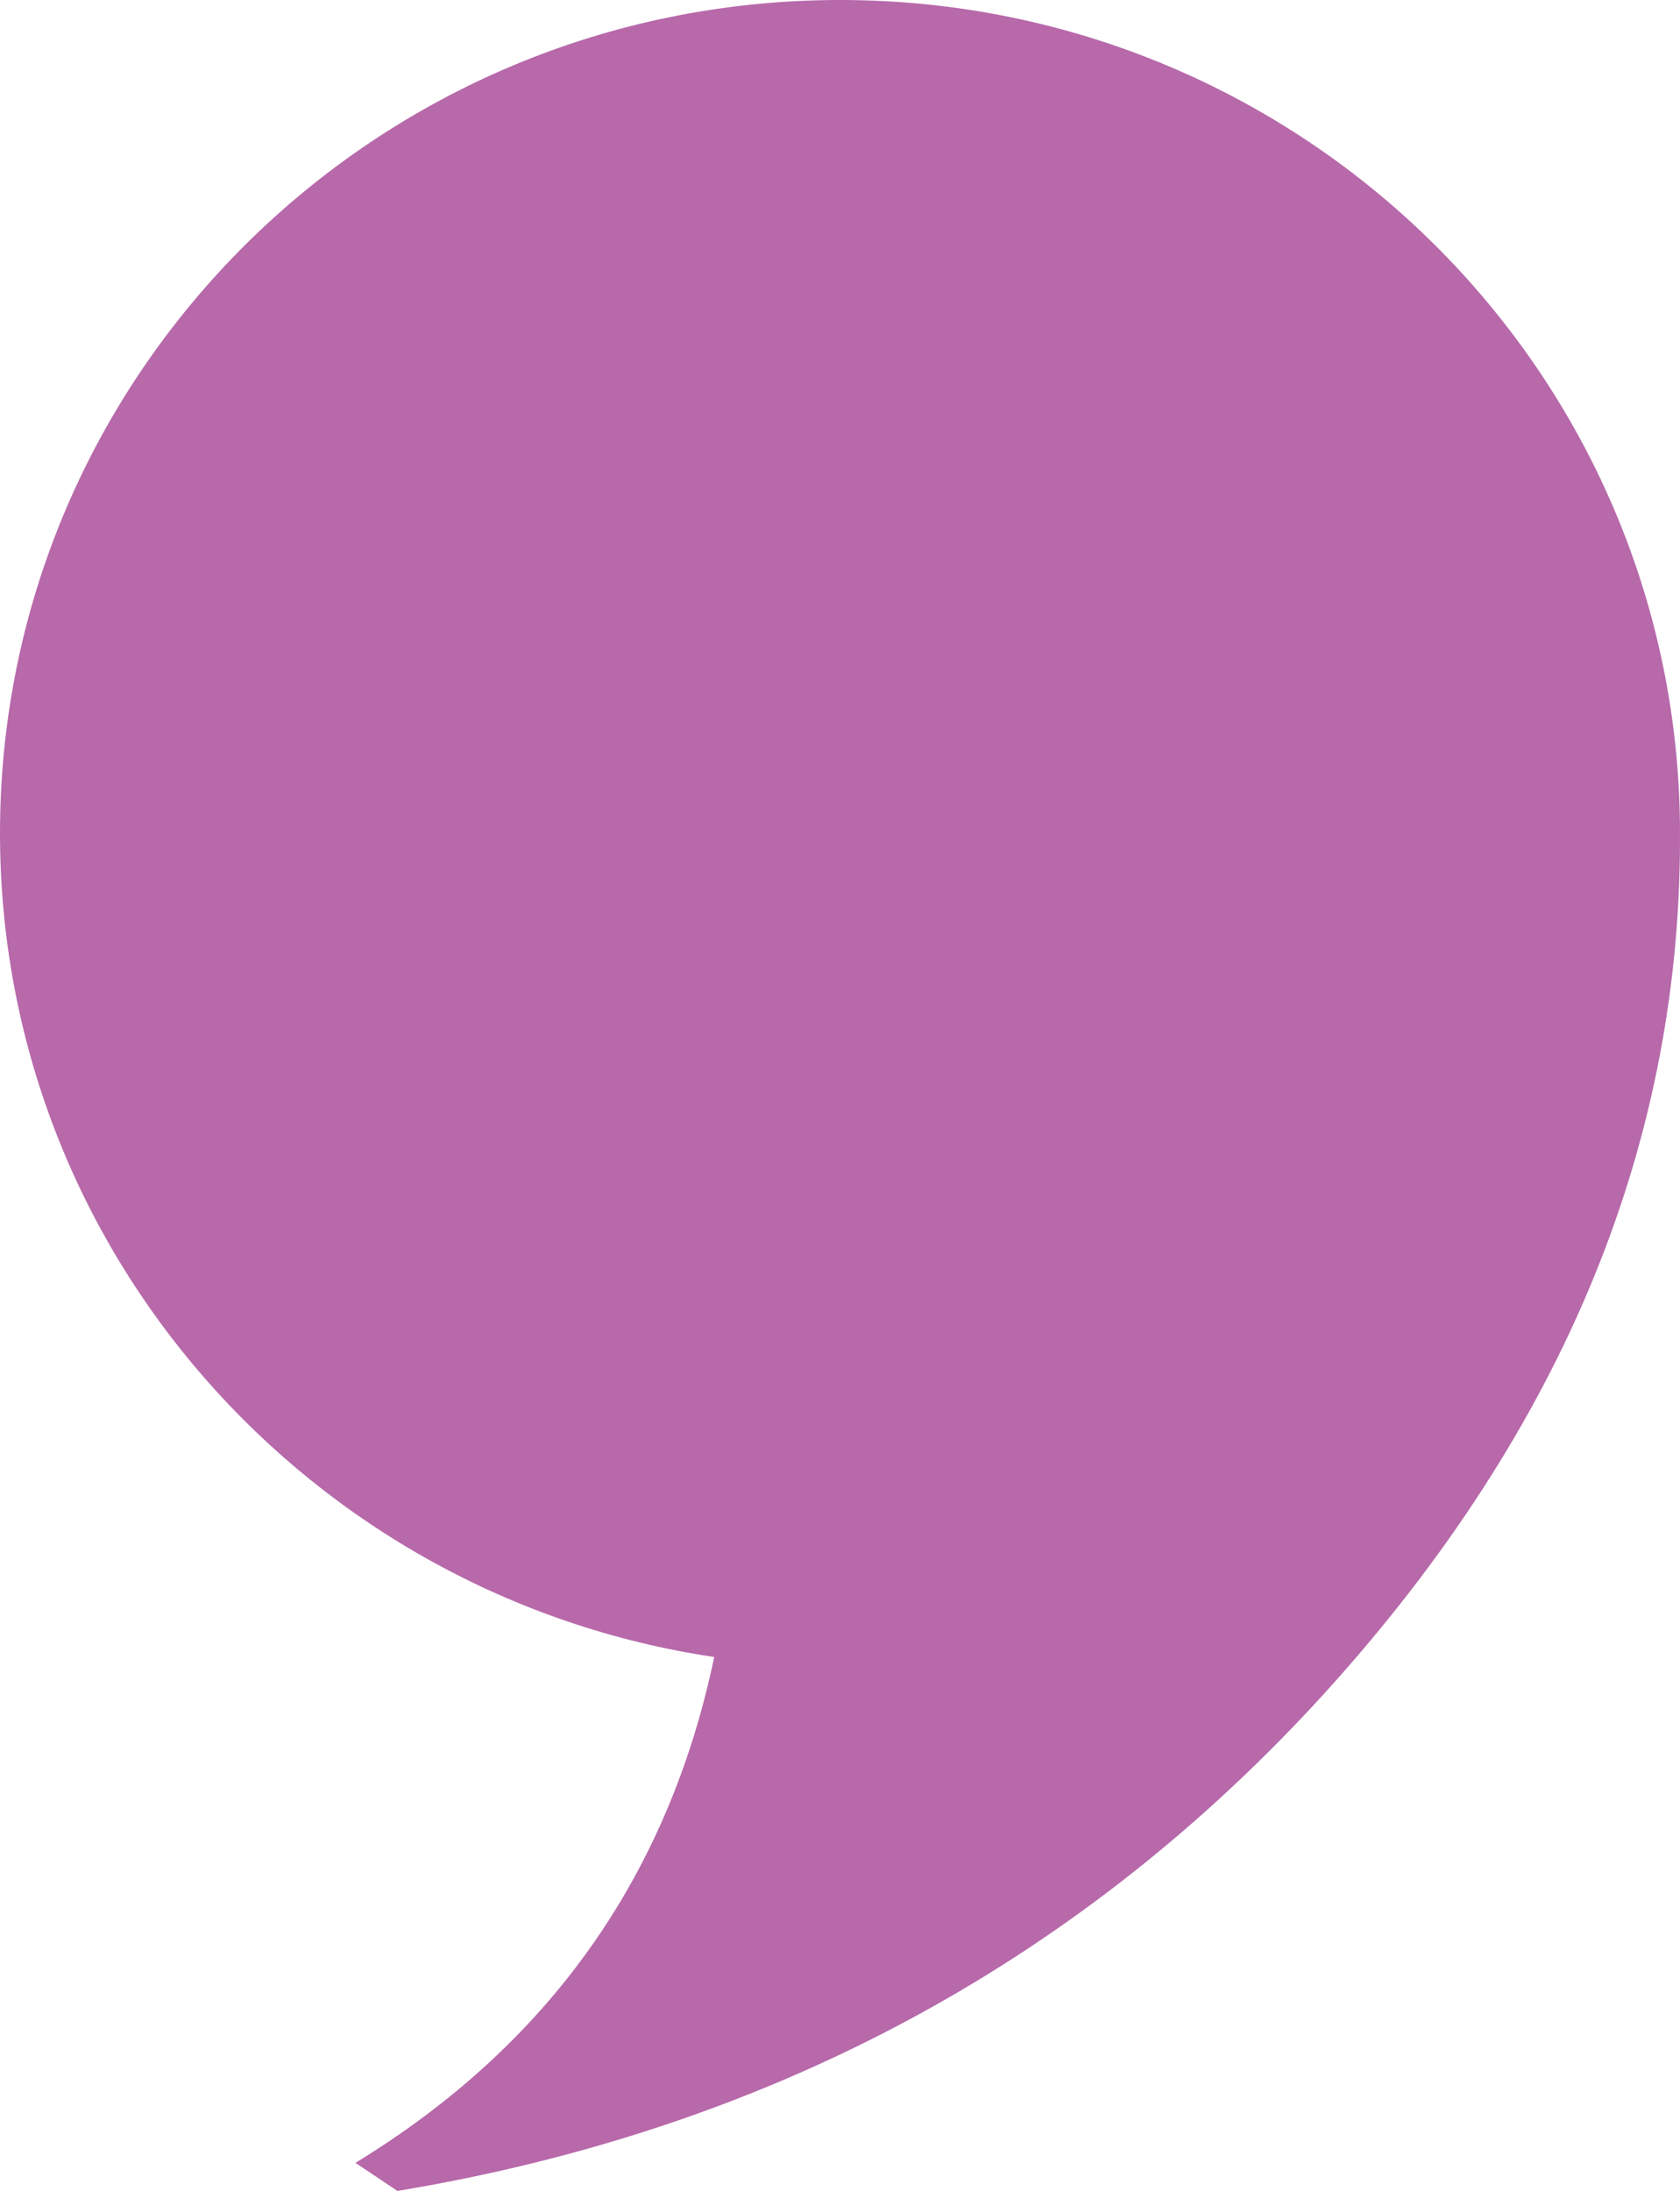 <svg xmlns="http://www.w3.org/2000/svg" width="56" height="73" viewBox="0 0 56 73">
  <path fill="#B769AA" fill-rule="evenodd" d="M192.001,0 C207.46,0 220,12.428 220,27.763 L219.997,27.861 L220,27.94 C220,38.396 215.928,47.996 207.806,56.793 C199.664,65.566 189.466,70.967 177.249,73 L175.848,72.064 C182.297,68.127 186.281,62.51 187.807,55.21 C174.334,53.203 164,41.678 164,27.763 C164,12.428 176.537,0 192.001,0" transform="translate(-164)"/>
</svg>
